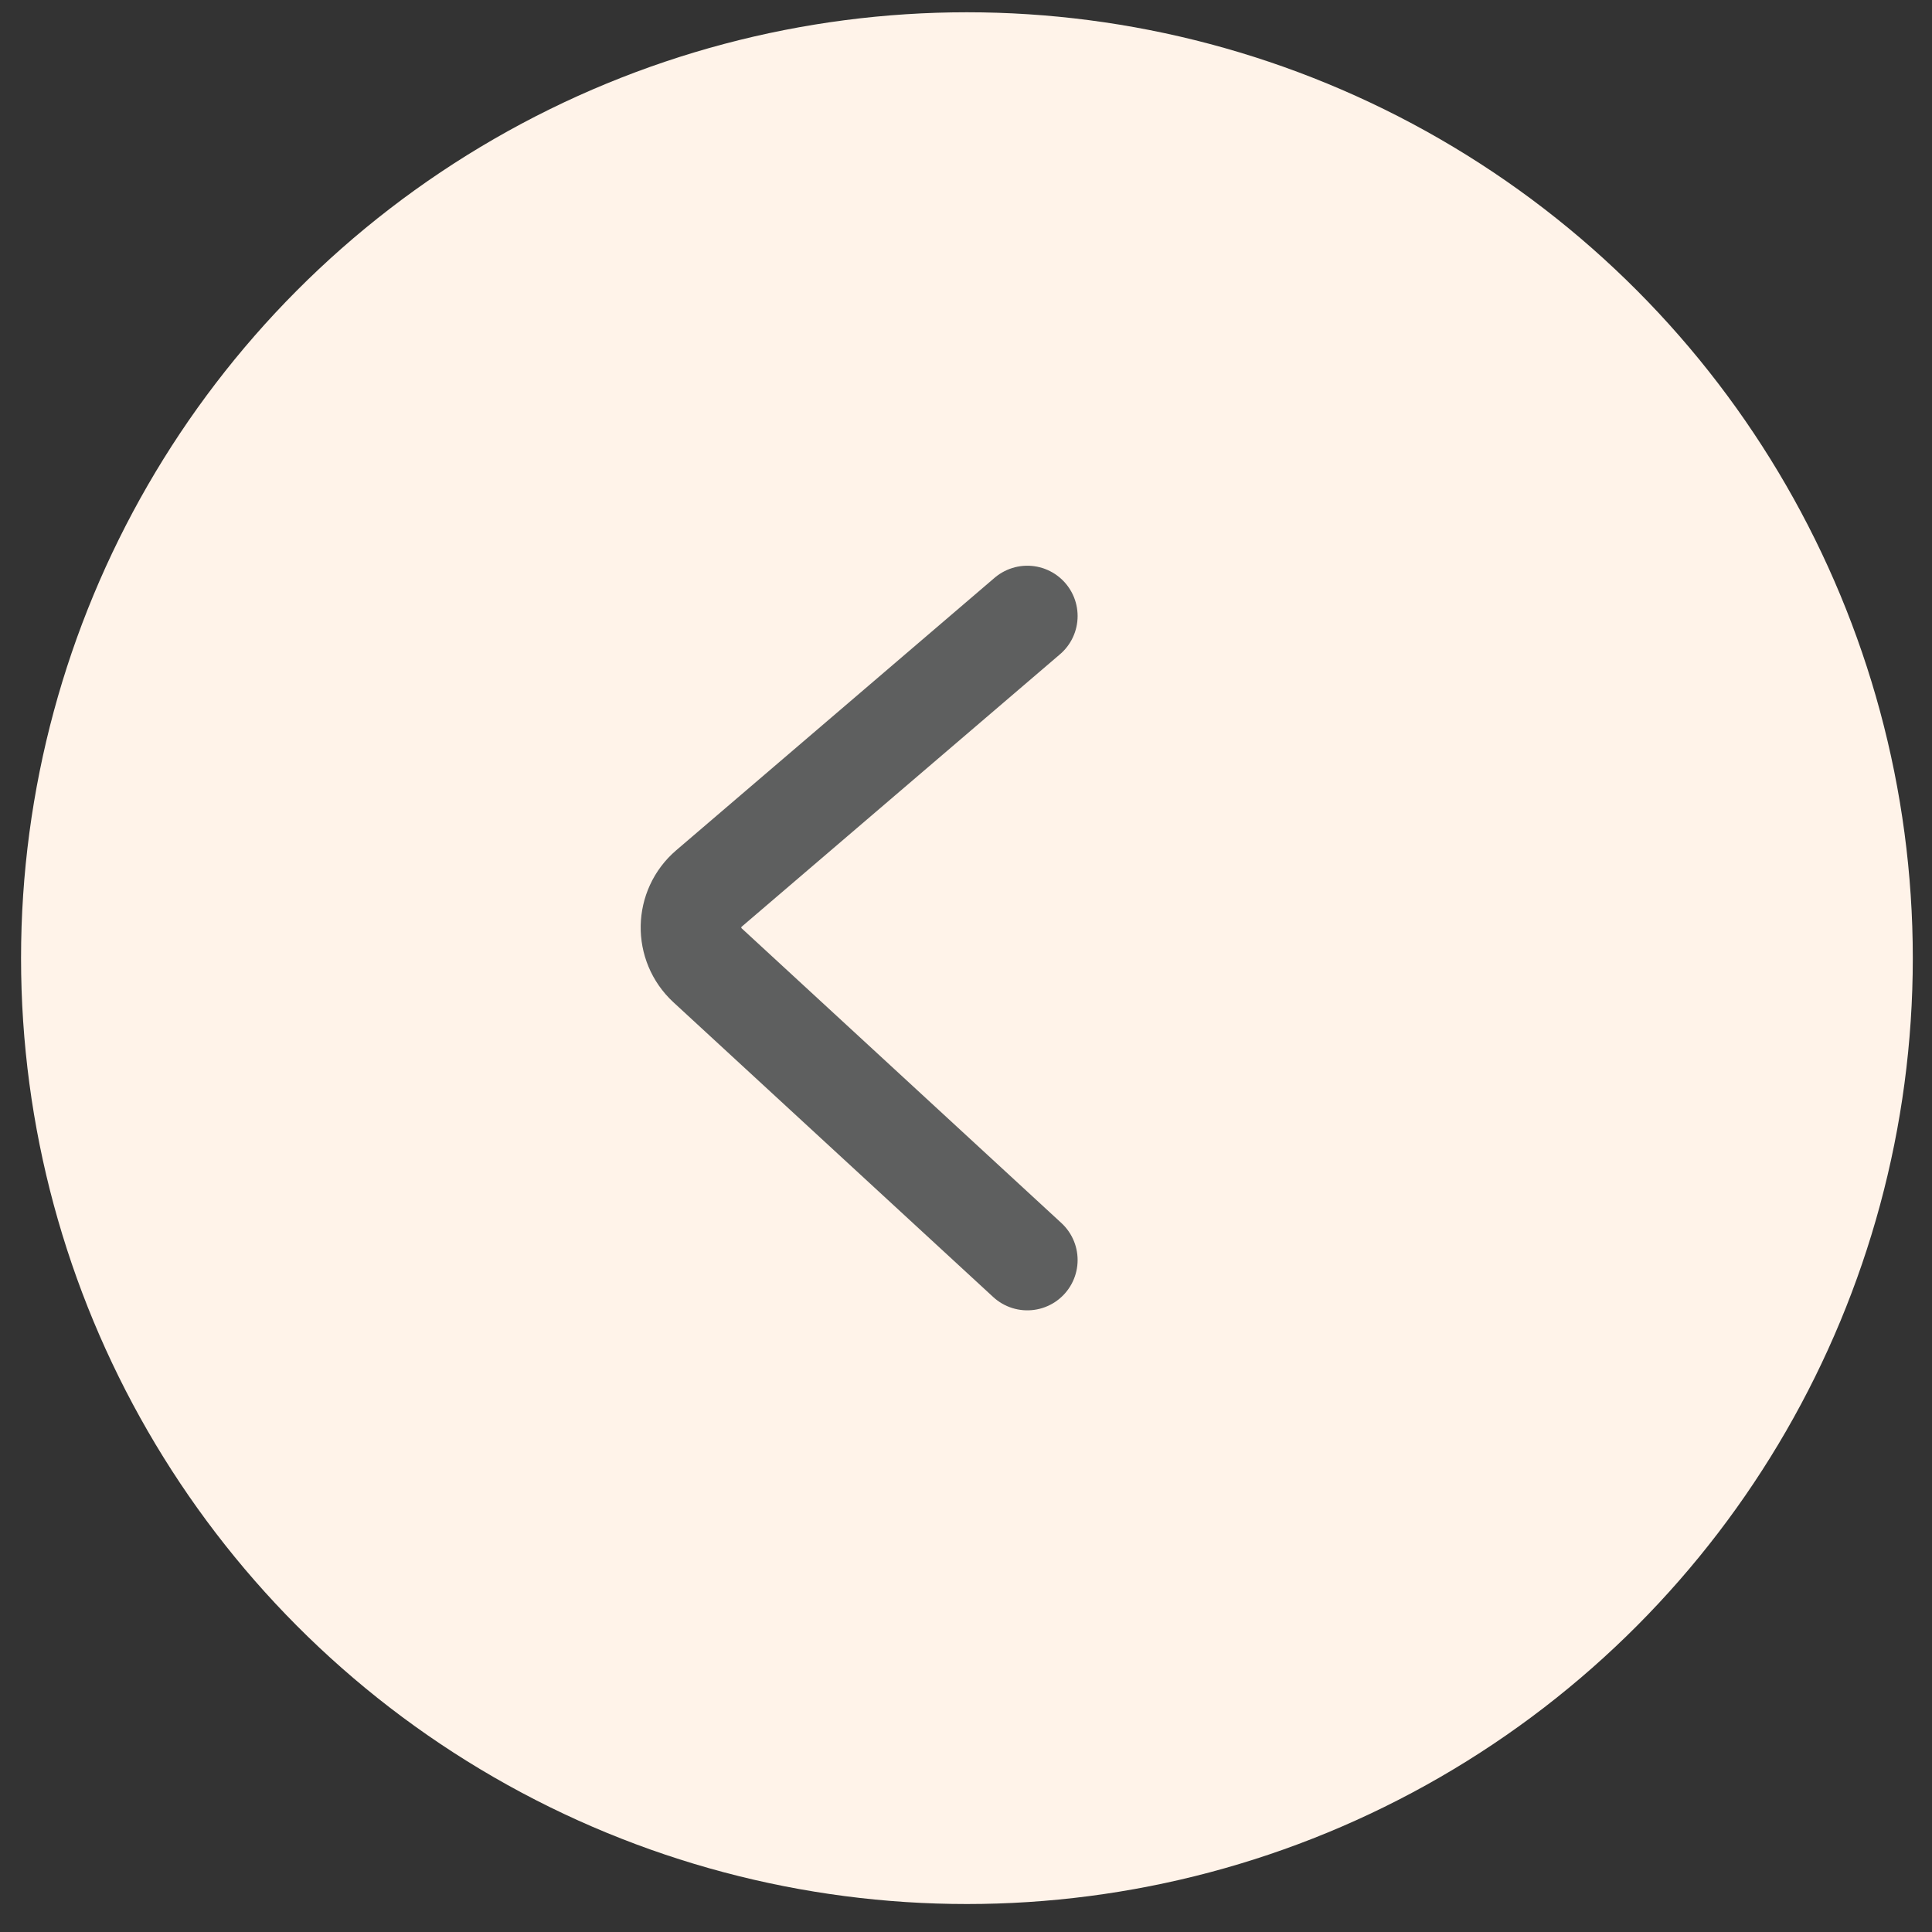 <?xml version="1.0" encoding="UTF-8"?> <svg xmlns="http://www.w3.org/2000/svg" width="48" height="48" viewBox="0 0 48 48" fill="none"><rect x="0" y="0" width="48" height="48" fill="#333333" stroke="none"/><circle cx="23.5" cy="23.5" r="23.5" transform="matrix(-1 0 0 1 47.523 0.305)" fill="#FFF3E9"></circle><path d="M25.523 15.305L17.614 22.074C17.033 22.571 17.017 23.464 17.579 23.983L25.523 31.305" stroke="#5E5F5F" stroke-width="2.5" stroke-linecap="round"></path></svg> 
